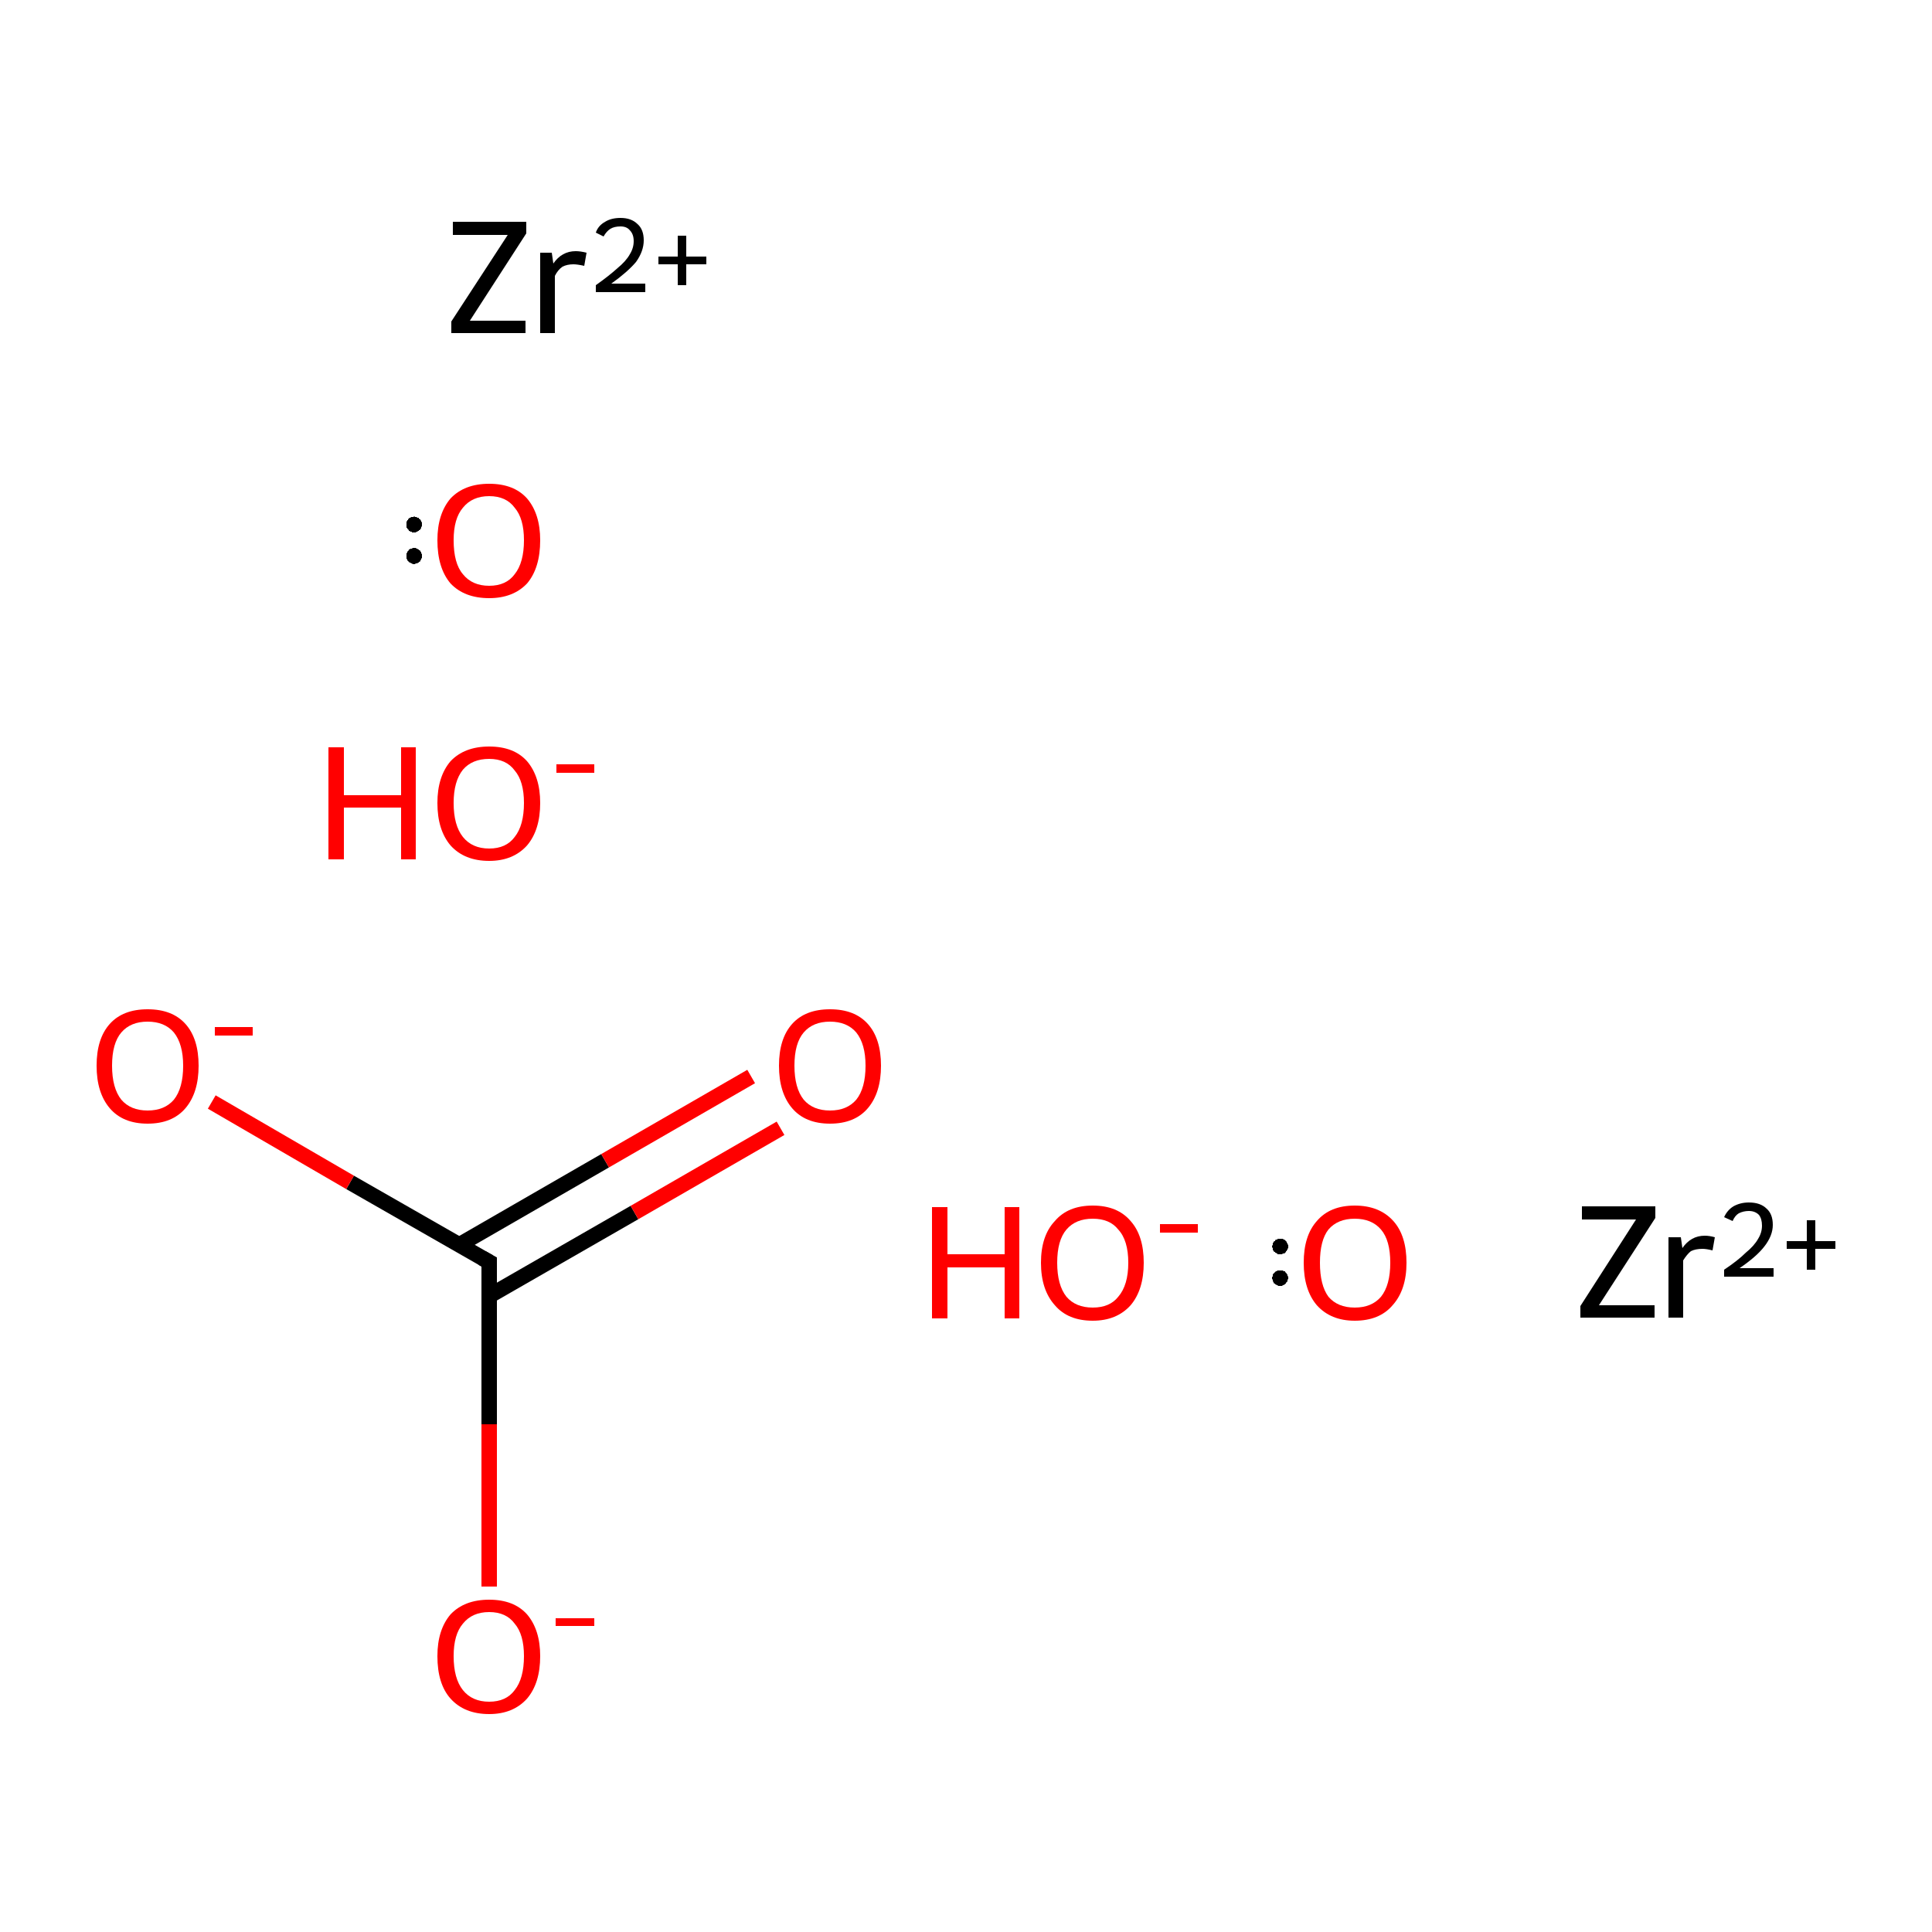 <?xml version='1.0' encoding='iso-8859-1'?>
<svg version='1.1' baseProfile='full'
              xmlns='http://www.w3.org/2000/svg'
                      xmlns:rdkit='http://www.rdkit.org/xml'
                      xmlns:xlink='http://www.w3.org/1999/xlink'
                  xml:space='preserve'
width='250px' height='250px' viewBox='0 0 250 250'>
<!-- END OF HEADER -->
<rect style='opacity:1.0;fill:#FFFFFF;stroke:none' width='250.0' height='250.0' x='0.0' y='0.0'> </rect>
<path class='bond-0 atom-0 atom-1' d='M 63.3,167.7 L 82.1,156.9' style='fill:none;fill-rule:evenodd;stroke:#000000;stroke-width:2.0px;stroke-linecap:butt;stroke-linejoin:miter;stroke-opacity:1' />
<path class='bond-0 atom-0 atom-1' d='M 82.1,156.9 L 101.0,146.0' style='fill:none;fill-rule:evenodd;stroke:#FF0000;stroke-width:2.0px;stroke-linecap:butt;stroke-linejoin:miter;stroke-opacity:1' />
<path class='bond-0 atom-0 atom-1' d='M 59.4,161.1 L 78.3,150.2' style='fill:none;fill-rule:evenodd;stroke:#000000;stroke-width:2.0px;stroke-linecap:butt;stroke-linejoin:miter;stroke-opacity:1' />
<path class='bond-0 atom-0 atom-1' d='M 78.3,150.2 L 97.2,139.3' style='fill:none;fill-rule:evenodd;stroke:#FF0000;stroke-width:2.0px;stroke-linecap:butt;stroke-linejoin:miter;stroke-opacity:1' />
<path class='bond-1 atom-0 atom-2' d='M 63.3,163.3 L 45.3,153.0' style='fill:none;fill-rule:evenodd;stroke:#000000;stroke-width:2.0px;stroke-linecap:butt;stroke-linejoin:miter;stroke-opacity:1' />
<path class='bond-1 atom-0 atom-2' d='M 45.3,153.0 L 27.4,142.6' style='fill:none;fill-rule:evenodd;stroke:#FF0000;stroke-width:2.0px;stroke-linecap:butt;stroke-linejoin:miter;stroke-opacity:1' />
<path class='bond-2 atom-0 atom-3' d='M 63.3,163.3 L 63.3,184.3' style='fill:none;fill-rule:evenodd;stroke:#000000;stroke-width:2.0px;stroke-linecap:butt;stroke-linejoin:miter;stroke-opacity:1' />
<path class='bond-2 atom-0 atom-3' d='M 63.3,184.3 L 63.3,205.3' style='fill:none;fill-rule:evenodd;stroke:#FF0000;stroke-width:2.0px;stroke-linecap:butt;stroke-linejoin:miter;stroke-opacity:1' />
<path d='M 62.4,162.8 L 63.3,163.3 L 63.3,164.4' style='fill:none;stroke:#000000;stroke-width:2.0px;stroke-linecap:butt;stroke-linejoin:miter;stroke-opacity:1;' />
<path class='atom-1' d='M 100.8 137.9
Q 100.8 134.4, 102.5 132.5
Q 104.2 130.6, 107.4 130.6
Q 110.6 130.6, 112.3 132.5
Q 114.0 134.4, 114.0 137.9
Q 114.0 141.4, 112.3 143.4
Q 110.6 145.4, 107.4 145.4
Q 104.2 145.4, 102.5 143.4
Q 100.8 141.4, 100.8 137.9
M 107.4 143.7
Q 109.6 143.7, 110.8 142.3
Q 112.0 140.8, 112.0 137.9
Q 112.0 135.1, 110.8 133.6
Q 109.6 132.2, 107.4 132.2
Q 105.2 132.2, 104.0 133.6
Q 102.8 135.0, 102.8 137.9
Q 102.8 140.8, 104.0 142.3
Q 105.2 143.7, 107.4 143.7
' fill='#FF0000'/>
<path class='atom-2' d='M 12.5 137.9
Q 12.5 134.4, 14.2 132.5
Q 15.9 130.6, 19.1 130.6
Q 22.3 130.6, 24.0 132.5
Q 25.7 134.4, 25.7 137.9
Q 25.7 141.4, 24.0 143.4
Q 22.3 145.4, 19.1 145.4
Q 15.9 145.4, 14.2 143.4
Q 12.5 141.4, 12.5 137.9
M 19.1 143.7
Q 21.3 143.7, 22.5 142.3
Q 23.7 140.8, 23.7 137.9
Q 23.7 135.1, 22.5 133.6
Q 21.3 132.2, 19.1 132.2
Q 16.9 132.2, 15.7 133.6
Q 14.5 135.0, 14.5 137.9
Q 14.5 140.8, 15.7 142.3
Q 16.9 143.7, 19.1 143.7
' fill='#FF0000'/>
<path class='atom-2' d='M 27.8 132.9
L 32.7 132.9
L 32.7 134.0
L 27.8 134.0
L 27.8 132.9
' fill='#FF0000'/>
<path class='atom-3' d='M 56.6 214.3
Q 56.6 210.9, 58.3 208.9
Q 60.1 207.0, 63.3 207.0
Q 66.5 207.0, 68.2 208.9
Q 69.9 210.9, 69.9 214.3
Q 69.9 217.8, 68.2 219.8
Q 66.4 221.8, 63.3 221.8
Q 60.1 221.8, 58.3 219.8
Q 56.6 217.9, 56.6 214.3
M 63.3 220.2
Q 65.5 220.2, 66.6 218.7
Q 67.8 217.2, 67.8 214.3
Q 67.8 211.5, 66.6 210.1
Q 65.5 208.6, 63.3 208.6
Q 61.1 208.6, 59.9 210.1
Q 58.7 211.5, 58.7 214.3
Q 58.7 217.2, 59.9 218.7
Q 61.1 220.2, 63.3 220.2
' fill='#FF0000'/>
<path class='atom-3' d='M 71.9 209.4
L 76.9 209.4
L 76.9 210.4
L 71.9 210.4
L 71.9 209.4
' fill='#FF0000'/>
<path class='atom-4' d='M 42.5 96.7
L 44.5 96.7
L 44.5 102.9
L 51.9 102.9
L 51.9 96.7
L 53.8 96.7
L 53.8 111.2
L 51.9 111.2
L 51.9 104.5
L 44.5 104.5
L 44.5 111.2
L 42.5 111.2
L 42.5 96.7
' fill='#FF0000'/>
<path class='atom-4' d='M 56.6 103.9
Q 56.6 100.5, 58.3 98.5
Q 60.1 96.6, 63.3 96.6
Q 66.5 96.6, 68.2 98.5
Q 69.9 100.5, 69.9 103.9
Q 69.9 107.4, 68.2 109.4
Q 66.4 111.4, 63.3 111.4
Q 60.1 111.4, 58.3 109.4
Q 56.6 107.4, 56.6 103.9
M 63.3 109.8
Q 65.5 109.8, 66.6 108.3
Q 67.8 106.8, 67.8 103.9
Q 67.8 101.1, 66.6 99.7
Q 65.5 98.2, 63.3 98.2
Q 61.1 98.2, 59.9 99.6
Q 58.7 101.1, 58.7 103.9
Q 58.7 106.8, 59.9 108.3
Q 61.1 109.8, 63.3 109.8
' fill='#FF0000'/>
<path class='atom-4' d='M 72.0 98.9
L 76.9 98.9
L 76.9 100.0
L 72.0 100.0
L 72.0 98.9
' fill='#FF0000'/>
<path class='atom-5' d='M 120.6 156.2
L 122.6 156.2
L 122.6 162.3
L 130.0 162.3
L 130.0 156.2
L 131.9 156.2
L 131.9 170.6
L 130.0 170.6
L 130.0 164.0
L 122.6 164.0
L 122.6 170.6
L 120.6 170.6
L 120.6 156.2
' fill='#FF0000'/>
<path class='atom-5' d='M 134.7 163.4
Q 134.7 159.9, 136.5 158.0
Q 138.2 156.0, 141.4 156.0
Q 144.6 156.0, 146.3 158.0
Q 148.0 159.9, 148.0 163.4
Q 148.0 166.9, 146.3 168.9
Q 144.5 170.9, 141.4 170.9
Q 138.2 170.9, 136.5 168.9
Q 134.7 166.9, 134.7 163.4
M 141.4 169.2
Q 143.6 169.2, 144.7 167.8
Q 146.0 166.3, 146.0 163.4
Q 146.0 160.5, 144.7 159.1
Q 143.6 157.7, 141.4 157.7
Q 139.2 157.7, 138.0 159.1
Q 136.8 160.5, 136.8 163.4
Q 136.8 166.3, 138.0 167.8
Q 139.2 169.2, 141.4 169.2
' fill='#FF0000'/>
<path class='atom-5' d='M 150.1 158.4
L 155.0 158.4
L 155.0 159.5
L 150.1 159.5
L 150.1 158.4
' fill='#FF0000'/>
<path class='atom-6' d='M 56.6 69.9
Q 56.6 66.5, 58.3 64.5
Q 60.1 62.6, 63.3 62.6
Q 66.5 62.6, 68.2 64.5
Q 69.9 66.5, 69.9 69.9
Q 69.9 73.5, 68.2 75.5
Q 66.4 77.4, 63.3 77.4
Q 60.1 77.4, 58.3 75.5
Q 56.6 73.5, 56.6 69.9
M 63.3 75.8
Q 65.5 75.8, 66.6 74.3
Q 67.8 72.8, 67.8 69.9
Q 67.8 67.1, 66.6 65.7
Q 65.5 64.2, 63.3 64.2
Q 61.1 64.2, 59.9 65.7
Q 58.7 67.1, 58.7 69.9
Q 58.7 72.9, 59.9 74.3
Q 61.1 75.8, 63.3 75.8
' fill='#FF0000'/>
<path class='atom-7' d='M 168.7 163.4
Q 168.7 159.9, 170.4 158.0
Q 172.1 156.0, 175.3 156.0
Q 178.5 156.0, 180.3 158.0
Q 182.0 159.9, 182.0 163.4
Q 182.0 166.9, 180.2 168.9
Q 178.5 170.9, 175.3 170.9
Q 172.2 170.9, 170.4 168.9
Q 168.7 166.9, 168.7 163.4
M 175.3 169.2
Q 177.5 169.2, 178.7 167.8
Q 179.9 166.3, 179.9 163.4
Q 179.9 160.5, 178.7 159.1
Q 177.5 157.7, 175.3 157.7
Q 173.1 157.7, 171.9 159.1
Q 170.8 160.5, 170.8 163.4
Q 170.8 166.3, 171.9 167.8
Q 173.1 169.2, 175.3 169.2
' fill='#FF0000'/>
<path class='atom-8' d='M 58.4 41.6
L 65.7 30.4
L 58.6 30.4
L 58.6 28.7
L 68.1 28.7
L 68.1 30.2
L 60.8 41.5
L 68.0 41.5
L 68.0 43.1
L 58.4 43.1
L 58.4 41.6
' fill='#000000'/>
<path class='atom-8' d='M 71.4 32.7
L 71.6 34.1
Q 72.7 32.5, 74.5 32.5
Q 75.1 32.5, 75.9 32.7
L 75.6 34.4
Q 74.7 34.2, 74.2 34.2
Q 73.4 34.2, 72.8 34.5
Q 72.2 34.9, 71.8 35.7
L 71.8 43.1
L 69.9 43.1
L 69.9 32.7
L 71.4 32.7
' fill='#000000'/>
<path class='atom-8' d='M 77.1 30.1
Q 77.4 29.2, 78.3 28.7
Q 79.1 28.2, 80.3 28.2
Q 81.7 28.2, 82.5 29.0
Q 83.3 29.7, 83.3 31.1
Q 83.3 32.5, 82.3 33.9
Q 81.2 35.2, 79.1 36.7
L 83.5 36.7
L 83.5 37.8
L 77.1 37.8
L 77.1 36.9
Q 78.8 35.7, 79.9 34.7
Q 81.0 33.8, 81.5 32.9
Q 82.0 32.1, 82.0 31.2
Q 82.0 30.3, 81.5 29.8
Q 81.1 29.3, 80.3 29.3
Q 79.5 29.3, 79.0 29.6
Q 78.5 29.9, 78.1 30.6
L 77.1 30.1
' fill='#000000'/>
<path class='atom-8' d='M 85.2 33.2
L 87.7 33.2
L 87.7 30.5
L 88.8 30.5
L 88.8 33.2
L 91.4 33.2
L 91.4 34.2
L 88.8 34.2
L 88.8 36.9
L 87.7 36.9
L 87.7 34.2
L 85.2 34.2
L 85.2 33.2
' fill='#000000'/>
<path class='atom-9' d='M 204.5 169.0
L 211.7 157.8
L 204.7 157.8
L 204.7 156.1
L 214.2 156.1
L 214.2 157.6
L 206.9 168.9
L 214.1 168.9
L 214.1 170.5
L 204.5 170.5
L 204.5 169.0
' fill='#000000'/>
<path class='atom-9' d='M 217.5 160.1
L 217.7 161.5
Q 218.8 159.9, 220.6 159.9
Q 221.2 159.9, 221.9 160.1
L 221.6 161.8
Q 220.8 161.6, 220.3 161.6
Q 219.4 161.6, 218.8 161.9
Q 218.3 162.3, 217.8 163.1
L 217.8 170.5
L 215.9 170.5
L 215.9 160.1
L 217.5 160.1
' fill='#000000'/>
<path class='atom-9' d='M 223.1 157.5
Q 223.5 156.6, 224.3 156.1
Q 225.2 155.6, 226.3 155.6
Q 227.8 155.6, 228.6 156.4
Q 229.4 157.1, 229.4 158.5
Q 229.4 159.9, 228.3 161.3
Q 227.3 162.6, 225.1 164.1
L 229.5 164.1
L 229.5 165.2
L 223.1 165.2
L 223.1 164.3
Q 224.9 163.1, 225.9 162.1
Q 227.0 161.2, 227.5 160.3
Q 228.0 159.5, 228.0 158.6
Q 228.0 157.7, 227.6 157.2
Q 227.1 156.7, 226.3 156.7
Q 225.6 156.7, 225.0 157.0
Q 224.5 157.3, 224.2 158.0
L 223.1 157.5
' fill='#000000'/>
<path class='atom-9' d='M 231.2 160.6
L 233.8 160.6
L 233.8 157.9
L 234.9 157.9
L 234.9 160.6
L 237.5 160.6
L 237.5 161.6
L 234.9 161.6
L 234.9 164.3
L 233.8 164.3
L 233.8 161.6
L 231.2 161.6
L 231.2 160.6
' fill='#000000'/>
<path class='atom-6' d='M 54.6,71.9 L 54.6,72.0 L 54.6,72.1 L 54.6,72.2 L 54.5,72.3 L 54.5,72.4 L 54.5,72.4 L 54.4,72.5 L 54.4,72.6 L 54.3,72.7 L 54.2,72.7 L 54.2,72.8 L 54.1,72.8 L 54.0,72.9 L 53.9,72.9 L 53.9,72.9 L 53.8,72.9 L 53.7,73.0 L 53.6,73.0 L 53.5,73.0 L 53.4,73.0 L 53.3,72.9 L 53.3,72.9 L 53.2,72.9 L 53.1,72.8 L 53.0,72.8 L 52.9,72.7 L 52.9,72.7 L 52.8,72.6 L 52.8,72.6 L 52.7,72.5 L 52.7,72.4 L 52.6,72.3 L 52.6,72.2 L 52.6,72.2 L 52.6,72.1 L 52.6,72.0 L 52.6,71.9 L 52.6,71.8 L 52.6,71.7 L 52.6,71.6 L 52.6,71.6 L 52.7,71.5 L 52.7,71.4 L 52.8,71.3 L 52.8,71.3 L 52.9,71.2 L 52.9,71.1 L 53.0,71.1 L 53.1,71.0 L 53.2,71.0 L 53.3,71.0 L 53.3,71.0 L 53.4,70.9 L 53.5,70.9 L 53.6,70.9 L 53.7,70.9 L 53.8,70.9 L 53.9,71.0 L 53.9,71.0 L 54.0,71.0 L 54.1,71.1 L 54.2,71.1 L 54.2,71.2 L 54.3,71.2 L 54.4,71.3 L 54.4,71.4 L 54.5,71.4 L 54.5,71.5 L 54.5,71.6 L 54.6,71.7 L 54.6,71.8 L 54.6,71.9 L 54.6,71.9 L 53.6,71.9 Z' style='fill:#000000;fill-rule:evenodd;fill-opacity:1;stroke:#000000;stroke-width:0.0px;stroke-linecap:butt;stroke-linejoin:miter;stroke-opacity:1;' />
<path class='atom-6' d='M 54.6,67.9 L 54.6,68.0 L 54.6,68.0 L 54.6,68.1 L 54.5,68.2 L 54.5,68.3 L 54.5,68.4 L 54.4,68.4 L 54.4,68.5 L 54.3,68.6 L 54.2,68.6 L 54.2,68.7 L 54.1,68.7 L 54.0,68.8 L 53.9,68.8 L 53.9,68.8 L 53.8,68.9 L 53.7,68.9 L 53.6,68.9 L 53.5,68.9 L 53.4,68.9 L 53.3,68.9 L 53.3,68.8 L 53.2,68.8 L 53.1,68.8 L 53.0,68.7 L 52.9,68.7 L 52.9,68.6 L 52.8,68.5 L 52.8,68.5 L 52.7,68.4 L 52.7,68.3 L 52.6,68.3 L 52.6,68.2 L 52.6,68.1 L 52.6,68.0 L 52.6,67.9 L 52.6,67.8 L 52.6,67.7 L 52.6,67.6 L 52.6,67.6 L 52.6,67.5 L 52.7,67.4 L 52.7,67.3 L 52.8,67.3 L 52.8,67.2 L 52.9,67.1 L 52.9,67.1 L 53.0,67.0 L 53.1,67.0 L 53.2,66.9 L 53.3,66.9 L 53.3,66.9 L 53.4,66.9 L 53.5,66.9 L 53.6,66.8 L 53.7,66.9 L 53.8,66.9 L 53.9,66.9 L 53.9,66.9 L 54.0,67.0 L 54.1,67.0 L 54.2,67.0 L 54.2,67.1 L 54.3,67.2 L 54.4,67.2 L 54.4,67.3 L 54.5,67.4 L 54.5,67.4 L 54.5,67.5 L 54.6,67.6 L 54.6,67.7 L 54.6,67.8 L 54.6,67.9 L 53.6,67.9 Z' style='fill:#000000;fill-rule:evenodd;fill-opacity:1;stroke:#000000;stroke-width:0.0px;stroke-linecap:butt;stroke-linejoin:miter;stroke-opacity:1;' />
<path class='atom-7' d='M 166.7,165.4 L 166.7,165.5 L 166.7,165.5 L 166.6,165.6 L 166.6,165.7 L 166.6,165.8 L 166.5,165.9 L 166.5,165.9 L 166.4,166.0 L 166.4,166.1 L 166.3,166.1 L 166.3,166.2 L 166.2,166.2 L 166.1,166.3 L 166.0,166.3 L 165.9,166.4 L 165.9,166.4 L 165.8,166.4 L 165.7,166.4 L 165.6,166.4 L 165.5,166.4 L 165.4,166.4 L 165.3,166.3 L 165.3,166.3 L 165.2,166.3 L 165.1,166.2 L 165.0,166.2 L 165.0,166.1 L 164.9,166.1 L 164.8,166.0 L 164.8,165.9 L 164.7,165.8 L 164.7,165.8 L 164.7,165.7 L 164.7,165.6 L 164.6,165.5 L 164.6,165.4 L 164.6,165.3 L 164.6,165.2 L 164.7,165.2 L 164.7,165.1 L 164.7,165.0 L 164.7,164.9 L 164.8,164.8 L 164.8,164.8 L 164.9,164.7 L 165.0,164.6 L 165.0,164.6 L 165.1,164.5 L 165.2,164.5 L 165.3,164.4 L 165.3,164.4 L 165.4,164.4 L 165.5,164.4 L 165.6,164.4 L 165.7,164.4 L 165.8,164.4 L 165.9,164.4 L 165.9,164.4 L 166.0,164.4 L 166.1,164.5 L 166.2,164.5 L 166.3,164.5 L 166.3,164.6 L 166.4,164.7 L 166.4,164.7 L 166.5,164.8 L 166.5,164.9 L 166.6,164.9 L 166.6,165.0 L 166.6,165.1 L 166.7,165.2 L 166.7,165.3 L 166.7,165.4 L 165.7,165.4 Z' style='fill:#000000;fill-rule:evenodd;fill-opacity:1;stroke:#000000;stroke-width:0.0px;stroke-linecap:butt;stroke-linejoin:miter;stroke-opacity:1;' />
<path class='atom-7' d='M 166.7,161.3 L 166.7,161.4 L 166.7,161.5 L 166.6,161.6 L 166.6,161.6 L 166.6,161.7 L 166.5,161.8 L 166.5,161.9 L 166.4,161.9 L 166.4,162.0 L 166.3,162.1 L 166.3,162.1 L 166.2,162.2 L 166.1,162.2 L 166.0,162.2 L 165.9,162.3 L 165.9,162.3 L 165.8,162.3 L 165.7,162.3 L 165.6,162.3 L 165.5,162.3 L 165.4,162.3 L 165.3,162.3 L 165.3,162.2 L 165.2,162.2 L 165.1,162.1 L 165.0,162.1 L 165.0,162.0 L 164.9,162.0 L 164.8,161.9 L 164.8,161.8 L 164.7,161.8 L 164.7,161.7 L 164.7,161.6 L 164.7,161.5 L 164.6,161.4 L 164.6,161.3 L 164.6,161.3 L 164.6,161.2 L 164.7,161.1 L 164.7,161.0 L 164.7,160.9 L 164.7,160.8 L 164.8,160.8 L 164.8,160.7 L 164.9,160.6 L 165.0,160.6 L 165.0,160.5 L 165.1,160.4 L 165.2,160.4 L 165.3,160.4 L 165.3,160.3 L 165.4,160.3 L 165.5,160.3 L 165.6,160.3 L 165.7,160.3 L 165.8,160.3 L 165.9,160.3 L 165.9,160.3 L 166.0,160.3 L 166.1,160.4 L 166.2,160.4 L 166.3,160.5 L 166.3,160.5 L 166.4,160.6 L 166.4,160.6 L 166.5,160.7 L 166.5,160.8 L 166.6,160.9 L 166.6,161.0 L 166.6,161.0 L 166.7,161.1 L 166.7,161.2 L 166.7,161.3 L 165.7,161.3 Z' style='fill:#000000;fill-rule:evenodd;fill-opacity:1;stroke:#000000;stroke-width:0.0px;stroke-linecap:butt;stroke-linejoin:miter;stroke-opacity:1;' />
</svg>
